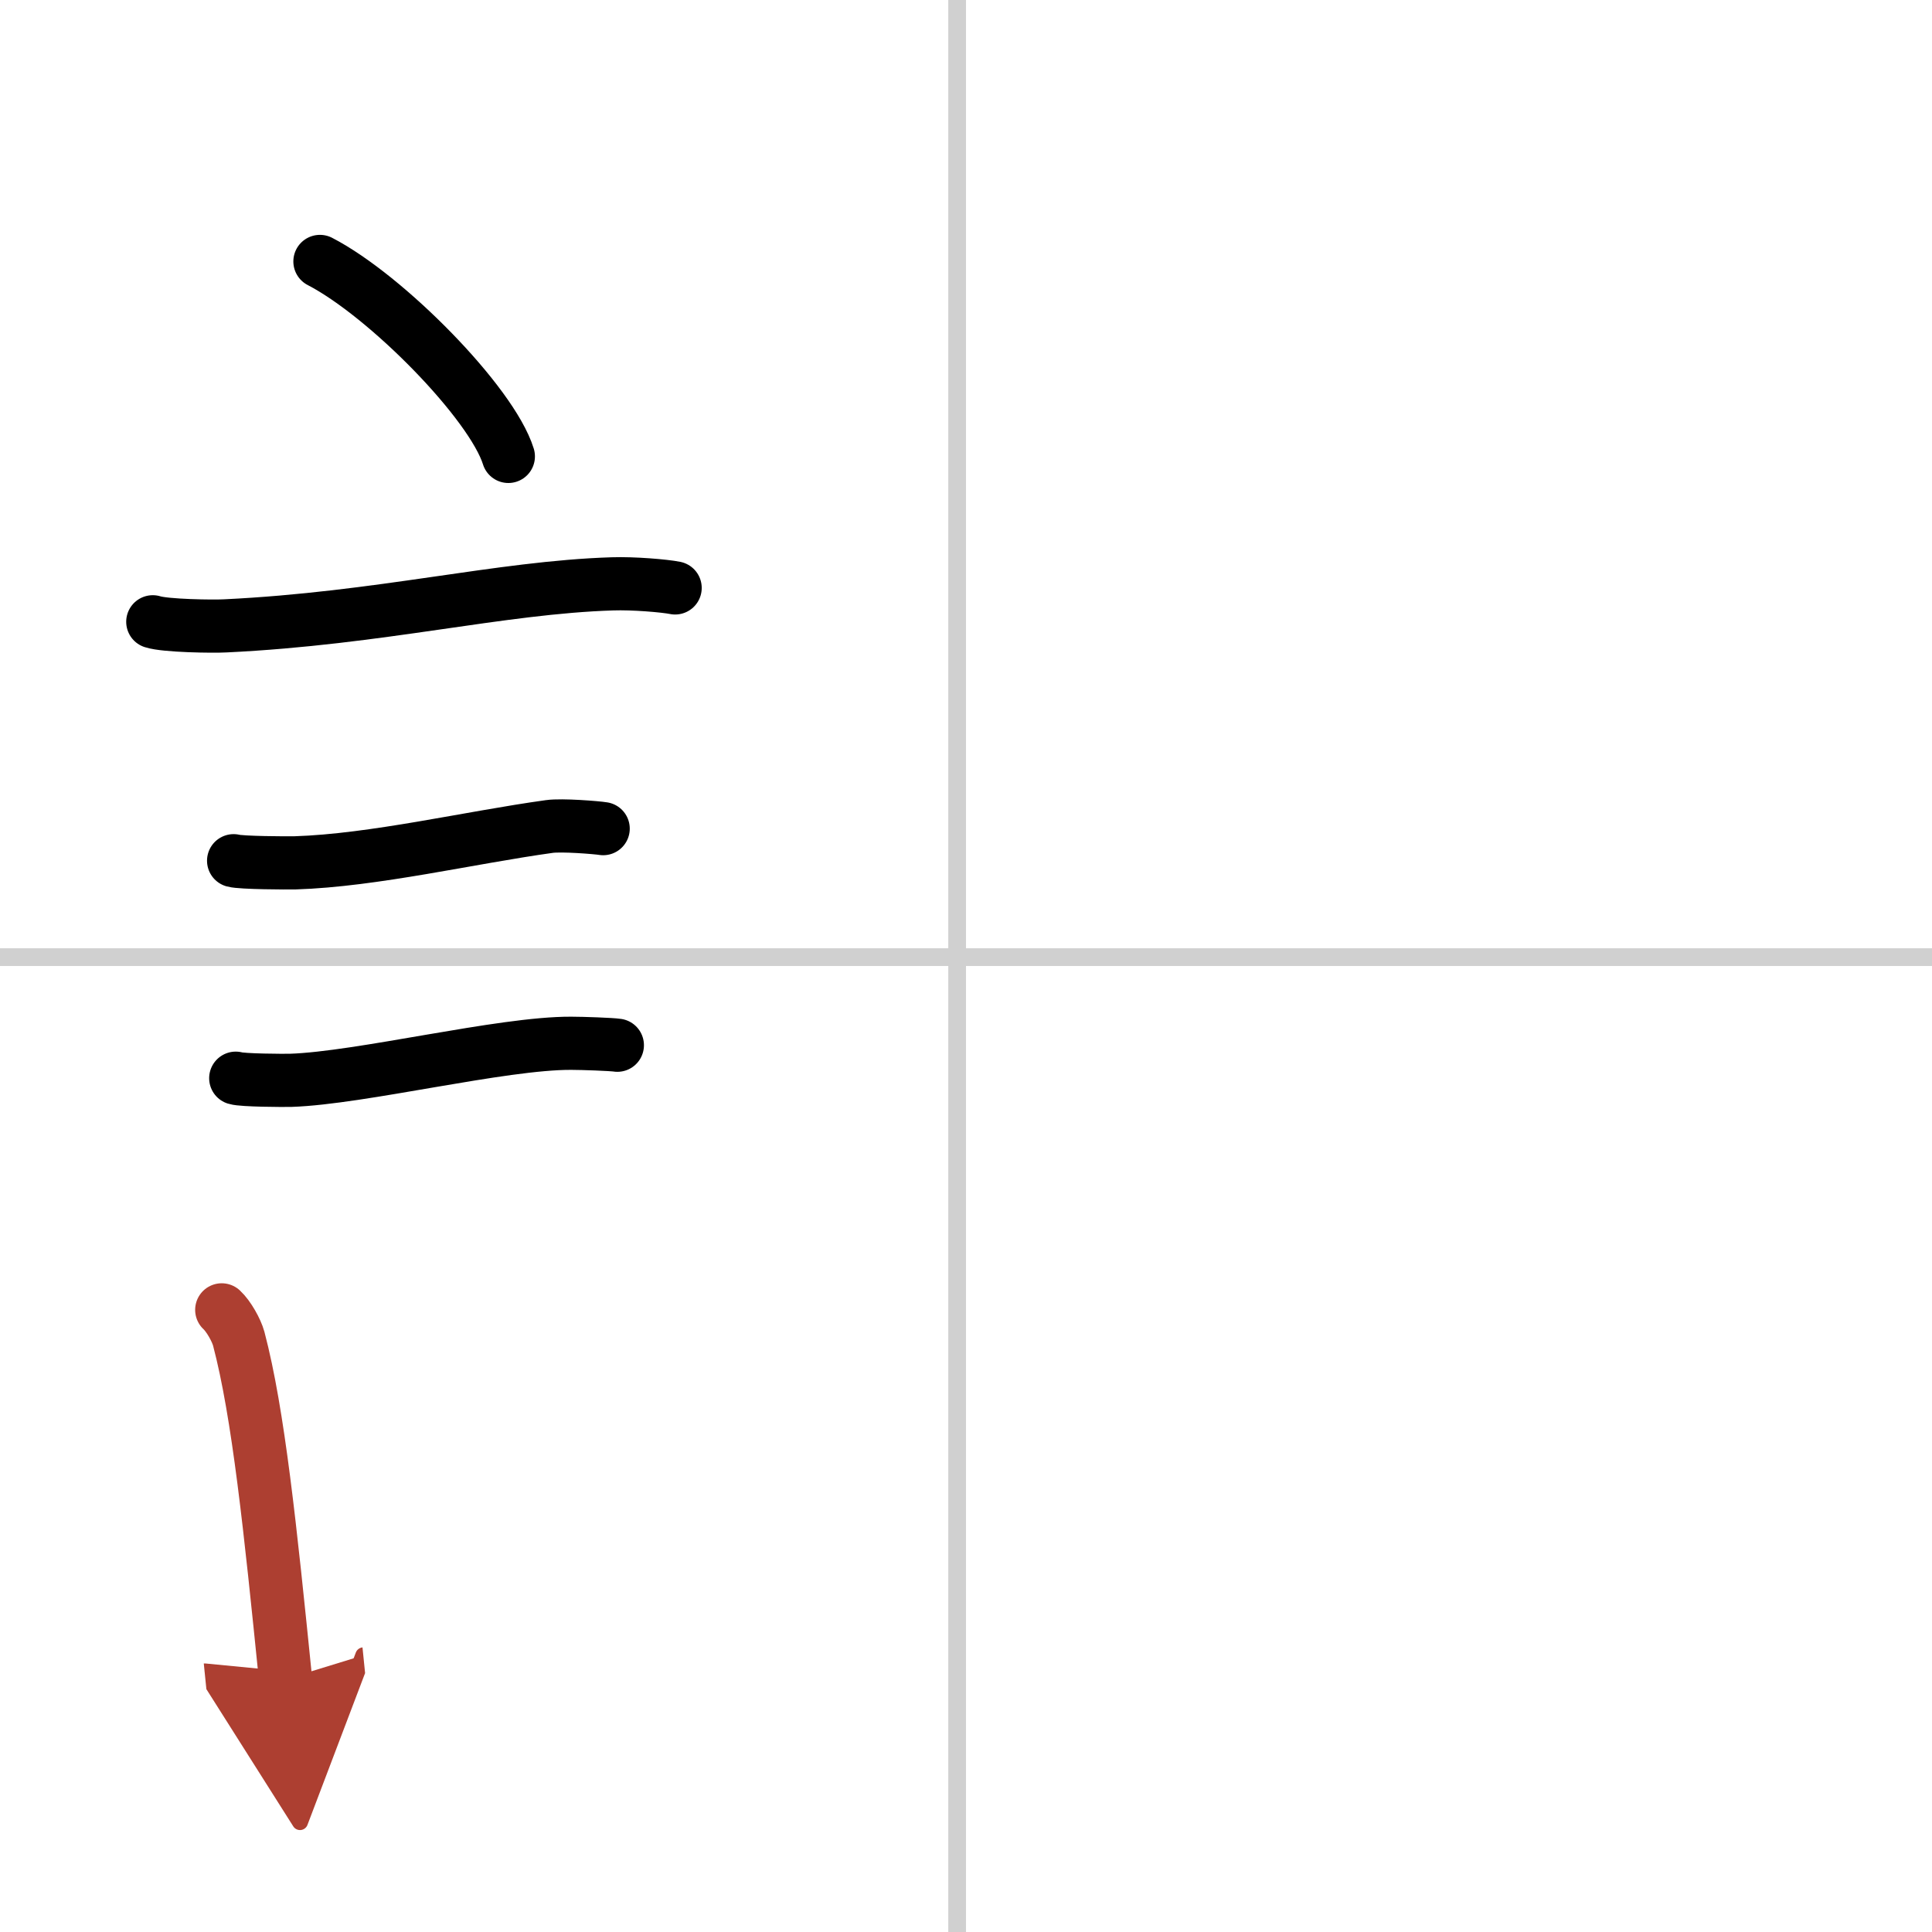 <svg width="400" height="400" viewBox="0 0 109 109" xmlns="http://www.w3.org/2000/svg"><defs><marker id="a" markerWidth="4" orient="auto" refX="1" refY="5" viewBox="0 0 10 10"><polyline points="0 0 10 5 0 10 1 5" fill="#ad3f31" stroke="#ad3f31"/></marker></defs><g fill="none" stroke="#000" stroke-linecap="round" stroke-linejoin="round" stroke-width="3"><rect width="100%" height="100%" fill="#fff" stroke="#fff"/><line x1="54" x2="54" y2="109" stroke="#d0d0d0" stroke-width="1"/><line x2="109" y1="54" y2="54" stroke="#d0d0d0" stroke-width="1"/><path d="m18.05 14.75c3.75 1.94 9.69 7.98 10.63 11"/><path d="m8.62 35.08c0.71 0.23 3.4 0.27 4.1 0.23 8.73-0.42 15.48-2.17 21.83-2.37 1.18-0.04 2.95 0.11 3.54 0.23"/><path d="m13.18 48.56c0.43 0.12 3.04 0.13 3.47 0.12 4.44-0.14 9.86-1.43 14.34-2.05 0.7-0.1 2.68 0.06 3.04 0.12"/><path d="m13.3 60.83c0.38 0.12 2.71 0.13 3.1 0.12 3.97-0.13 11.93-2.11 15.83-2.09 0.63 0 2.29 0.06 2.6 0.11"/><path d="m12.51 73.9c0.39 0.36 0.83 1.15 0.96 1.63 1.11 4.21 1.78 10.71 2.64 19.21" marker-end="url(#a)" stroke="#ad3f31"/></g></svg>

